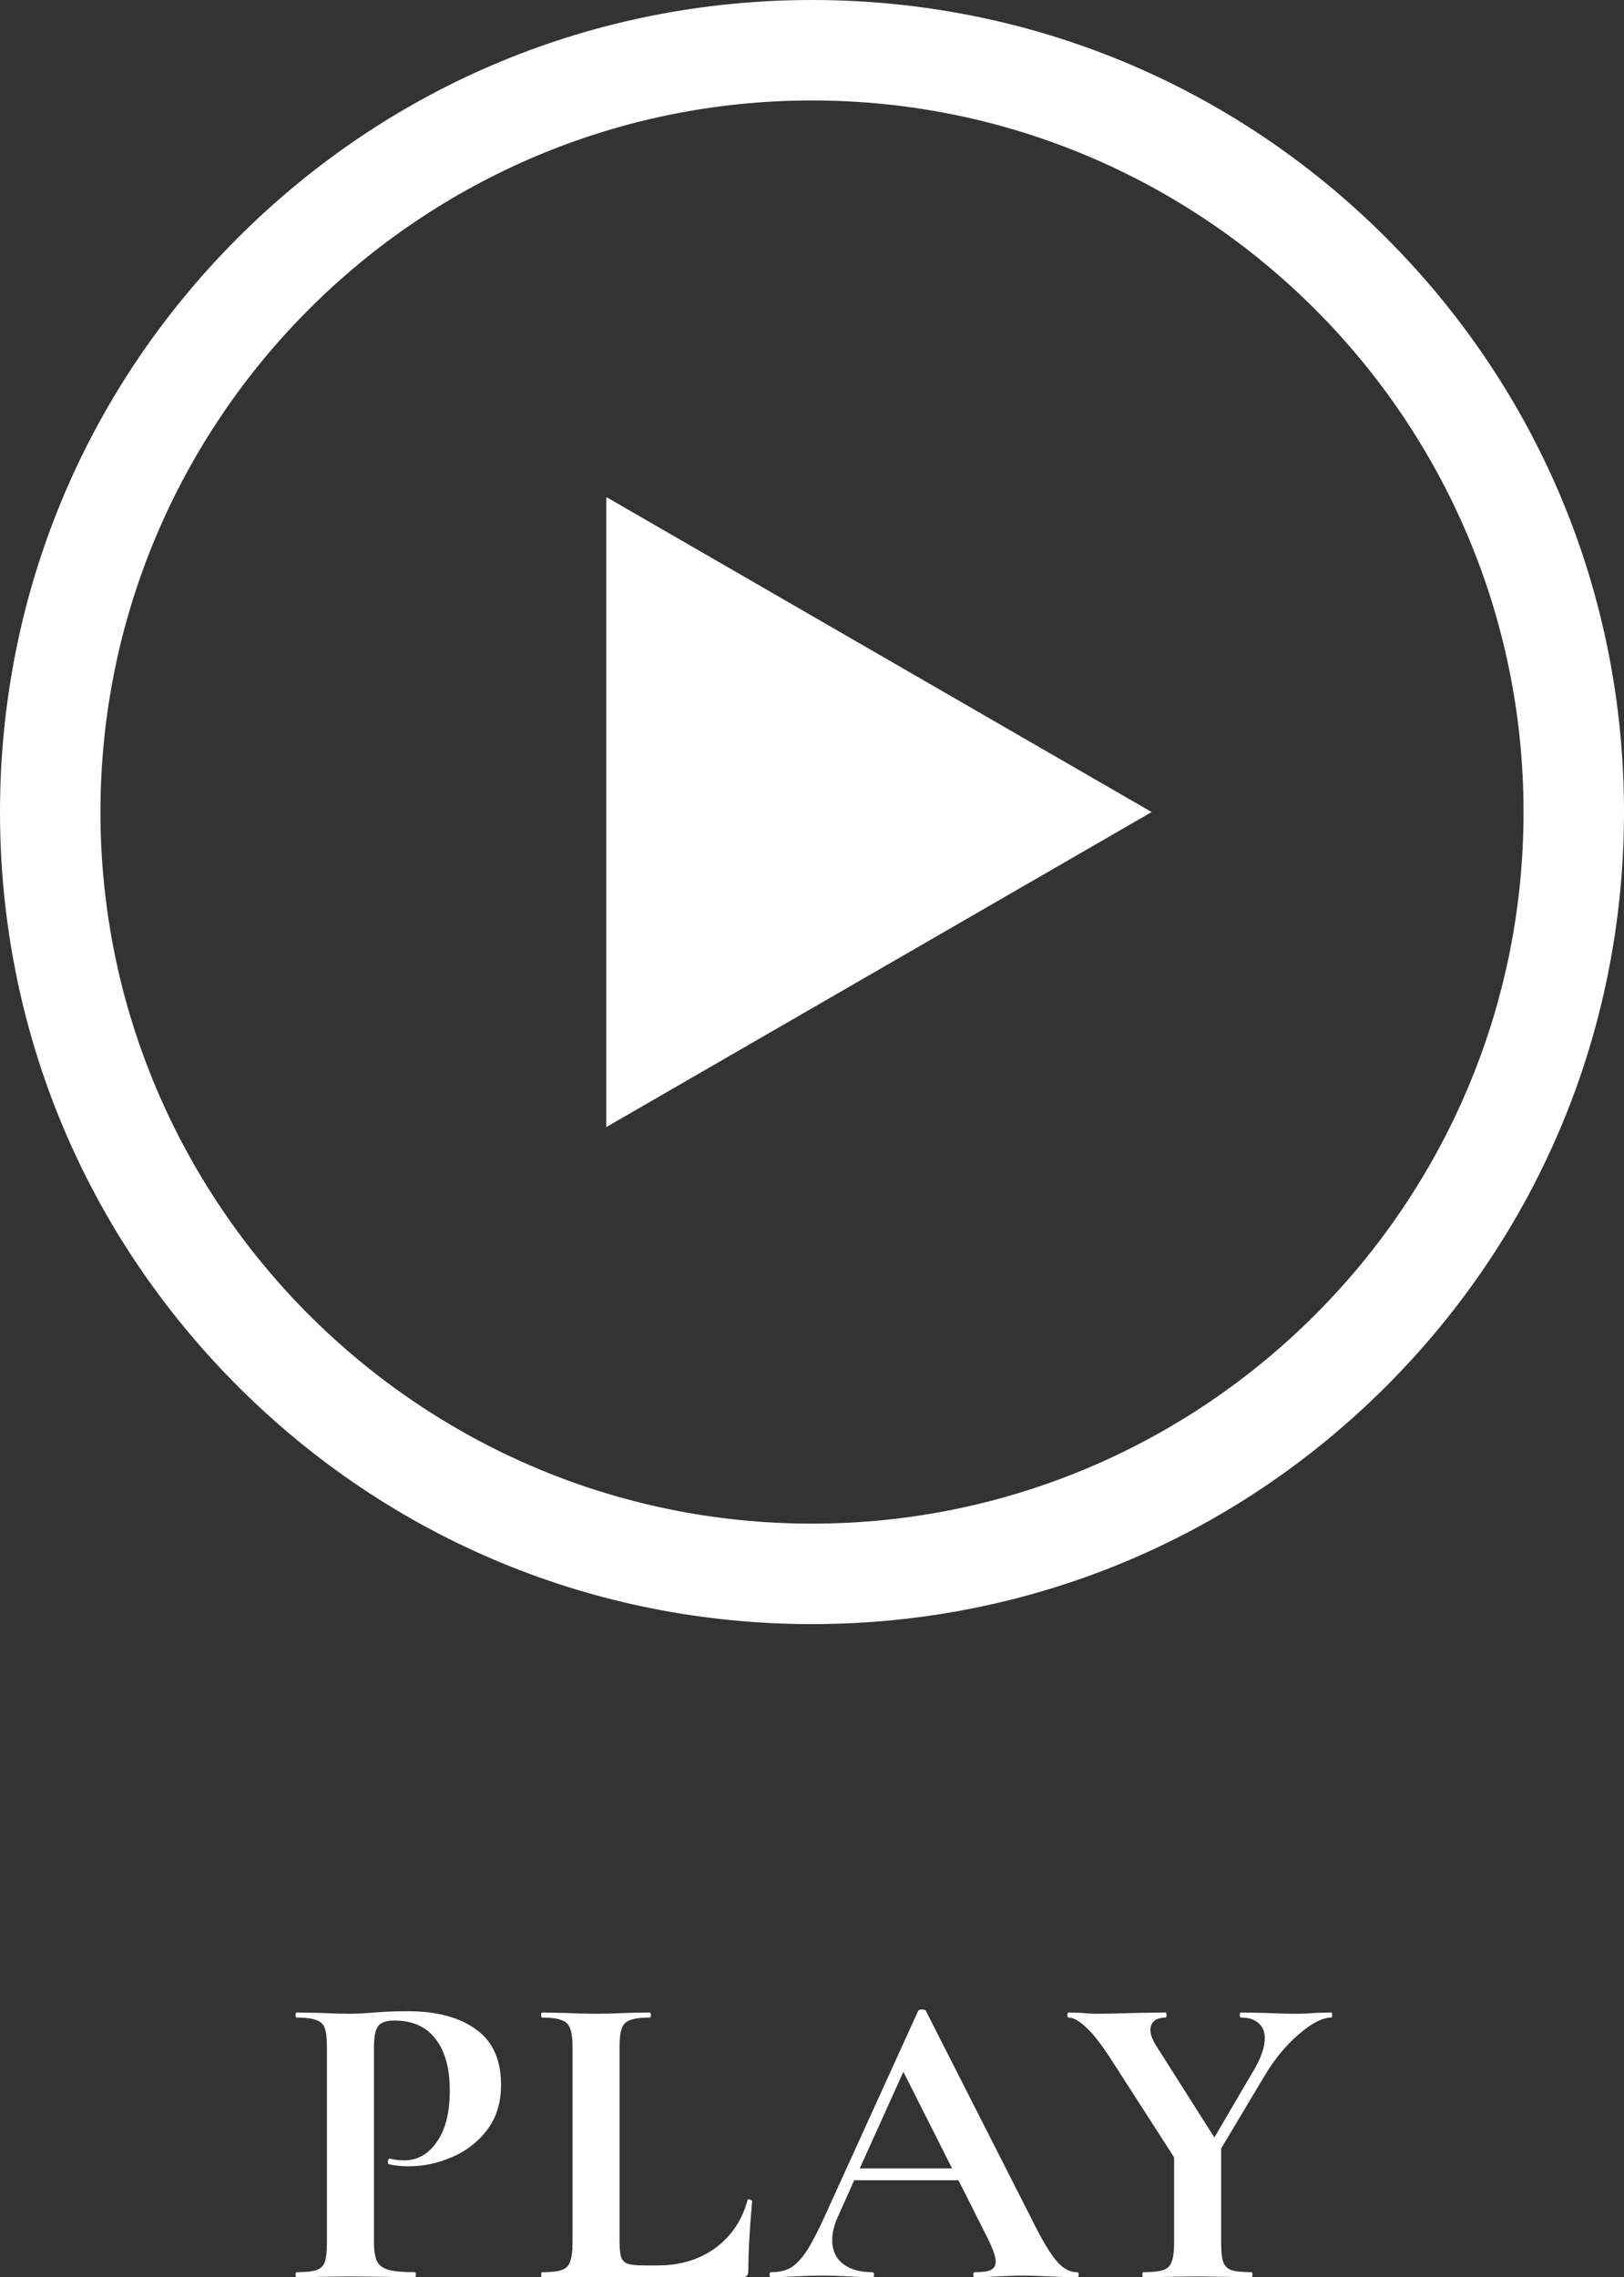 <svg width="92" height="129" viewBox="0 0 92 129" fill="none" xmlns="http://www.w3.org/2000/svg">
<rect x="0" y="0" width="92" height="129" fill="#333333" stroke="none"/>
<g clip-path="url(#clip0_281_1169)">
<path d="M78.527 13.473C69.839 4.785 58.287 0 46 0C33.713 0 22.161 4.785 13.473 13.473C4.785 22.161 0 33.713 0 46C0 58.287 4.785 69.839 13.473 78.527C22.161 87.215 33.713 92 46 92C58.287 92 69.839 87.215 78.527 78.527C87.215 69.839 92 58.287 92 46C92 33.713 87.215 22.161 78.527 13.473ZM46 86.309C23.773 86.309 5.691 68.227 5.691 46C5.691 23.773 23.773 5.691 46 5.691C68.227 5.691 86.309 23.773 86.309 46C86.309 68.227 68.227 86.309 46 86.309Z" fill="white"/>
<path d="M34.346 63.845L65.242 46L34.346 28.155V63.845Z" fill="white"/>
</g>
<path d="M75.418 114C75.45 114 75.466 114.048 75.466 114.144C75.466 114.24 75.45 114.288 75.418 114.288C74.922 114.288 74.314 114.6 73.594 115.224C72.874 115.832 72.234 116.6 71.674 117.528L69.178 121.704V127.056C69.178 127.552 69.218 127.912 69.298 128.136C69.378 128.36 69.53 128.512 69.754 128.592C69.994 128.672 70.37 128.712 70.882 128.712C70.93 128.712 70.954 128.76 70.954 128.856C70.954 128.952 70.93 129 70.882 129C70.354 129 69.938 128.992 69.634 128.976L67.834 128.952L66.058 128.976C65.738 128.992 65.306 129 64.762 129C64.73 129 64.714 128.952 64.714 128.856C64.714 128.76 64.73 128.712 64.762 128.712C65.274 128.712 65.65 128.672 65.89 128.592C66.13 128.512 66.29 128.36 66.37 128.136C66.466 127.896 66.514 127.536 66.514 127.056V122.208L63.01 116.76C62.418 115.832 61.922 115.192 61.522 114.84C61.138 114.472 60.81 114.288 60.538 114.288C60.49 114.288 60.466 114.24 60.466 114.144C60.466 114.048 60.49 114 60.538 114L61.282 114.024C61.634 114.056 61.882 114.072 62.026 114.072C62.586 114.072 63.394 114.056 64.45 114.024L66.034 114C66.066 114 66.082 114.048 66.082 114.144C66.082 114.24 66.066 114.288 66.034 114.288C65.762 114.288 65.546 114.352 65.386 114.48C65.242 114.608 65.17 114.776 65.17 114.984C65.17 115.24 65.282 115.544 65.506 115.896L68.794 121.08L71.002 117.312C71.434 116.592 71.65 115.976 71.65 115.464C71.65 115.08 71.53 114.792 71.29 114.6C71.066 114.392 70.738 114.288 70.306 114.288C70.258 114.288 70.234 114.24 70.234 114.144C70.234 114.048 70.258 114 70.306 114L71.578 114.024C72.314 114.056 72.97 114.072 73.546 114.072C73.818 114.072 74.146 114.056 74.53 114.024L75.418 114Z" fill="white"/>
<path d="M60.992 128.712C61.072 128.712 61.112 128.76 61.112 128.856C61.112 128.952 61.072 129 60.992 129C60.672 129 60.176 128.984 59.504 128.952C58.8 128.92 58.296 128.904 57.992 128.904C57.592 128.904 57.104 128.92 56.528 128.952C55.984 128.984 55.552 129 55.232 129C55.168 129 55.136 128.952 55.136 128.856C55.136 128.76 55.168 128.712 55.232 128.712C55.648 128.712 55.944 128.672 56.12 128.592C56.312 128.496 56.408 128.336 56.408 128.112C56.408 127.84 56.248 127.384 55.928 126.744L54.296 123.504H48.392L47.456 125.592C47.248 126.056 47.144 126.488 47.144 126.888C47.144 127.464 47.344 127.912 47.744 128.232C48.16 128.552 48.712 128.712 49.4 128.712C49.48 128.712 49.52 128.76 49.52 128.856C49.52 128.952 49.48 129 49.4 129C49.112 129 48.696 128.984 48.152 128.952C47.544 128.92 47.016 128.904 46.568 128.904C46.136 128.904 45.616 128.92 45.008 128.952C44.464 128.984 44.024 129 43.688 129C43.624 129 43.592 128.952 43.592 128.856C43.592 128.76 43.624 128.712 43.688 128.712C44.136 128.712 44.512 128.624 44.816 128.448C45.12 128.256 45.424 127.928 45.728 127.464C46.032 126.984 46.392 126.28 46.808 125.352L52.016 113.904C52.048 113.856 52.12 113.832 52.232 113.832C52.36 113.832 52.432 113.856 52.448 113.904L58.448 125.712C59.008 126.848 59.472 127.632 59.84 128.064C60.208 128.496 60.592 128.712 60.992 128.712ZM48.704 122.832H53.936L51.176 117.36L48.704 122.832Z" fill="white"/>
<path d="M35.098 126.96C35.098 127.376 35.13 127.68 35.194 127.872C35.258 128.048 35.378 128.168 35.554 128.232C35.746 128.296 36.05 128.328 36.466 128.328H37.282C38.53 128.328 39.61 128 40.522 127.344C41.434 126.672 42.042 125.768 42.346 124.632C42.346 124.6 42.378 124.584 42.442 124.584C42.474 124.584 42.506 124.6 42.538 124.632C42.586 124.648 42.61 124.664 42.61 124.68C42.466 126.264 42.394 127.584 42.394 128.64C42.394 128.768 42.362 128.864 42.298 128.928C42.25 128.976 42.162 129 42.034 129H30.706C30.674 129 30.658 128.952 30.658 128.856C30.658 128.76 30.674 128.712 30.706 128.712C31.218 128.712 31.586 128.672 31.81 128.592C32.05 128.512 32.21 128.36 32.29 128.136C32.386 127.896 32.434 127.536 32.434 127.056V115.944C32.434 115.464 32.386 115.112 32.29 114.888C32.21 114.664 32.05 114.512 31.81 114.432C31.57 114.336 31.202 114.288 30.706 114.288C30.674 114.288 30.658 114.24 30.658 114.144C30.658 114.048 30.674 114 30.706 114L31.93 114.024C32.666 114.056 33.274 114.072 33.754 114.072C34.234 114.072 34.842 114.056 35.578 114.024L36.802 114C36.85 114 36.874 114.048 36.874 114.144C36.874 114.24 36.85 114.288 36.802 114.288C36.306 114.288 35.938 114.336 35.698 114.432C35.458 114.512 35.298 114.672 35.218 114.912C35.138 115.136 35.098 115.488 35.098 115.968V126.96Z" fill="white"/>
<path d="M21.184 126.96C21.184 127.472 21.24 127.848 21.352 128.088C21.464 128.312 21.672 128.472 21.976 128.568C22.296 128.664 22.8 128.712 23.488 128.712C23.536 128.712 23.56 128.76 23.56 128.856C23.56 128.952 23.536 129 23.488 129C22.832 129 22.32 128.992 21.952 128.976L19.864 128.952L18.112 128.976C17.792 128.992 17.36 129 16.816 129C16.768 129 16.744 128.952 16.744 128.856C16.744 128.76 16.768 128.712 16.816 128.712C17.328 128.712 17.696 128.672 17.92 128.592C18.16 128.512 18.32 128.36 18.4 128.136C18.48 127.896 18.52 127.536 18.52 127.056V115.944C18.52 115.464 18.48 115.112 18.4 114.888C18.32 114.664 18.16 114.512 17.92 114.432C17.68 114.336 17.312 114.288 16.816 114.288C16.768 114.288 16.744 114.24 16.744 114.144C16.744 114.048 16.768 114 16.816 114L18.088 114.024C18.824 114.056 19.408 114.072 19.84 114.072C20.224 114.072 20.68 114.048 21.208 114C21.416 113.984 21.68 113.968 22 113.952C22.32 113.936 22.688 113.928 23.104 113.928C24.736 113.928 26.024 114.272 26.968 114.96C27.912 115.632 28.384 116.68 28.384 118.104C28.384 119.096 28.128 119.936 27.616 120.624C27.104 121.312 26.44 121.832 25.624 122.184C24.824 122.536 24 122.712 23.152 122.712C22.72 122.712 22.344 122.672 22.024 122.592C21.992 122.592 21.976 122.552 21.976 122.472C21.976 122.424 21.984 122.376 22 122.328C22.032 122.28 22.064 122.264 22.096 122.28C22.336 122.344 22.608 122.376 22.912 122.376C23.648 122.376 24.256 122.032 24.736 121.344C25.232 120.656 25.48 119.68 25.48 118.416C25.48 117.152 25.208 116.176 24.664 115.488C24.136 114.8 23.36 114.456 22.336 114.456C21.888 114.456 21.584 114.56 21.424 114.768C21.264 114.976 21.184 115.384 21.184 115.992V126.96Z" fill="white"/>
<defs>
<clipPath id="clip0_281_1169">
<rect width="92" height="92" fill="white"/>
</clipPath>
</defs>
</svg>
